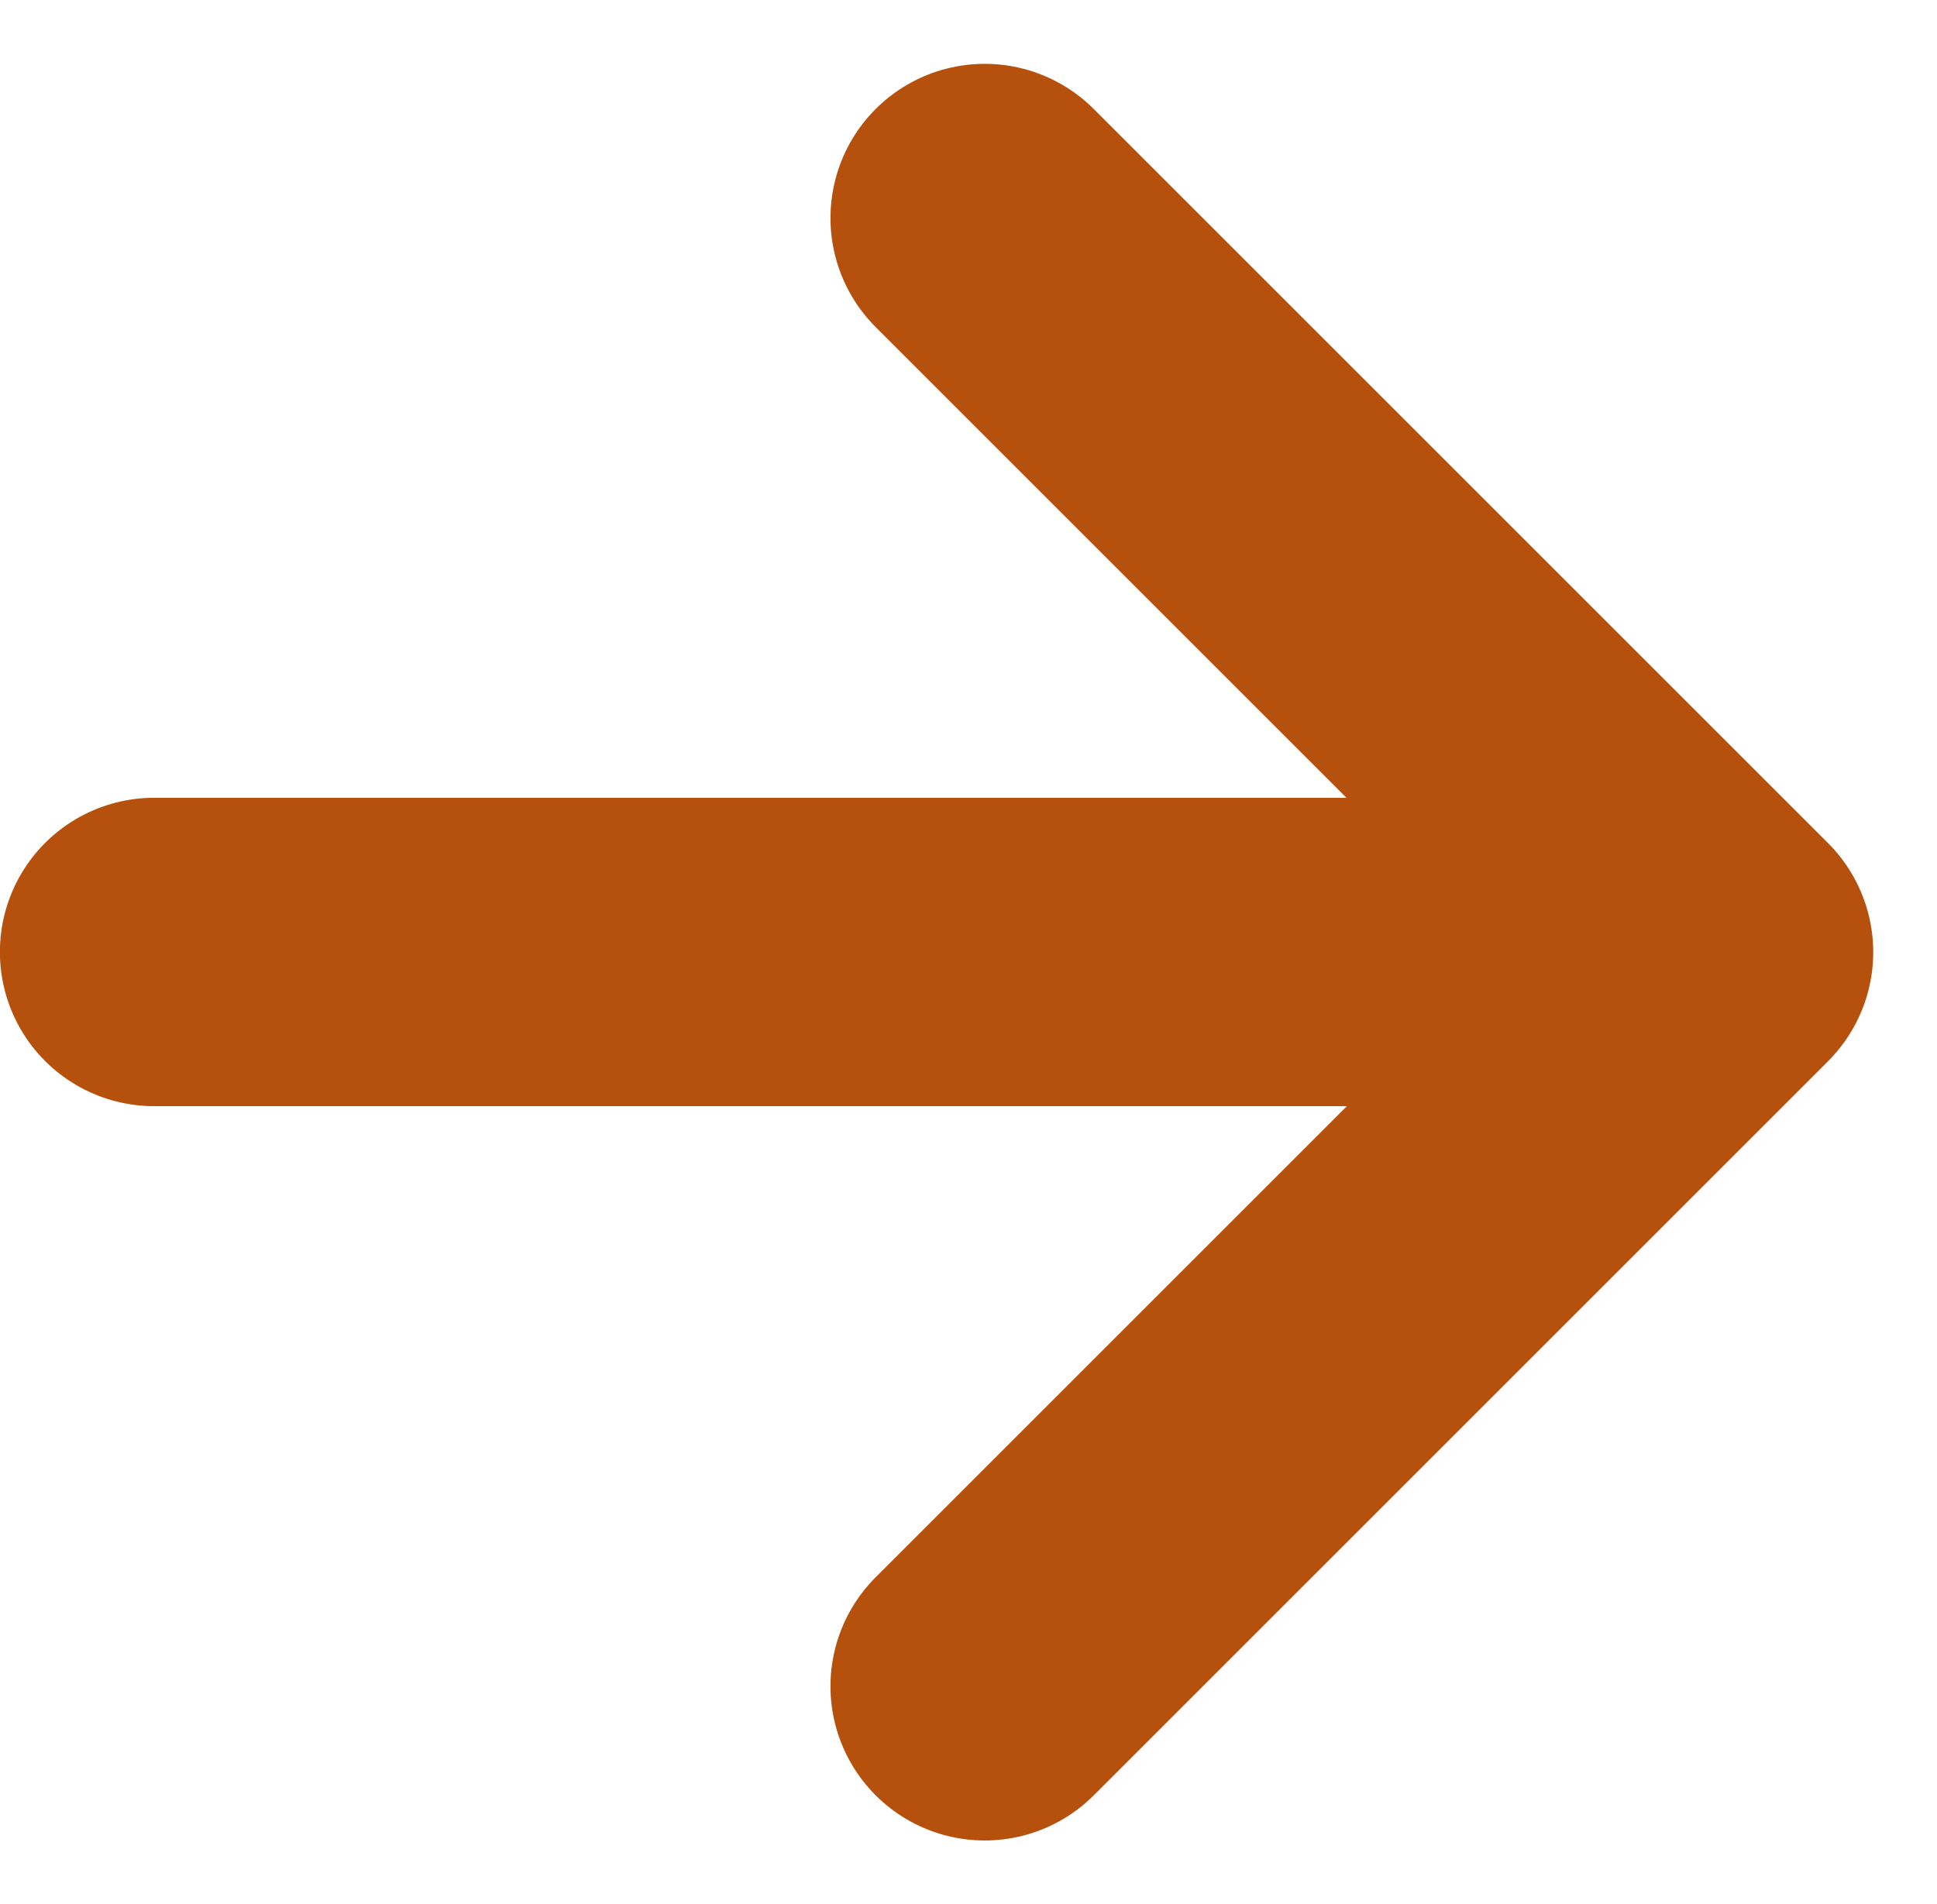 <svg xmlns="http://www.w3.org/2000/svg" width="18.839" height="18.525" viewBox="0 0 18.839 18.525"><g transform="translate(-1289.439 -697.512)"><path d="M0,0H10.1V10.1" transform="translate(1299.016 699.633) rotate(45)" fill="none" stroke="#b6510d" stroke-linecap="round" stroke-linejoin="round" stroke-width="3"/><path d="M20151.291,689H20137.6" transform="translate(-18846.662 17.773)" fill="none" stroke="#b6510d" stroke-linecap="round" stroke-width="3"/></g></svg>